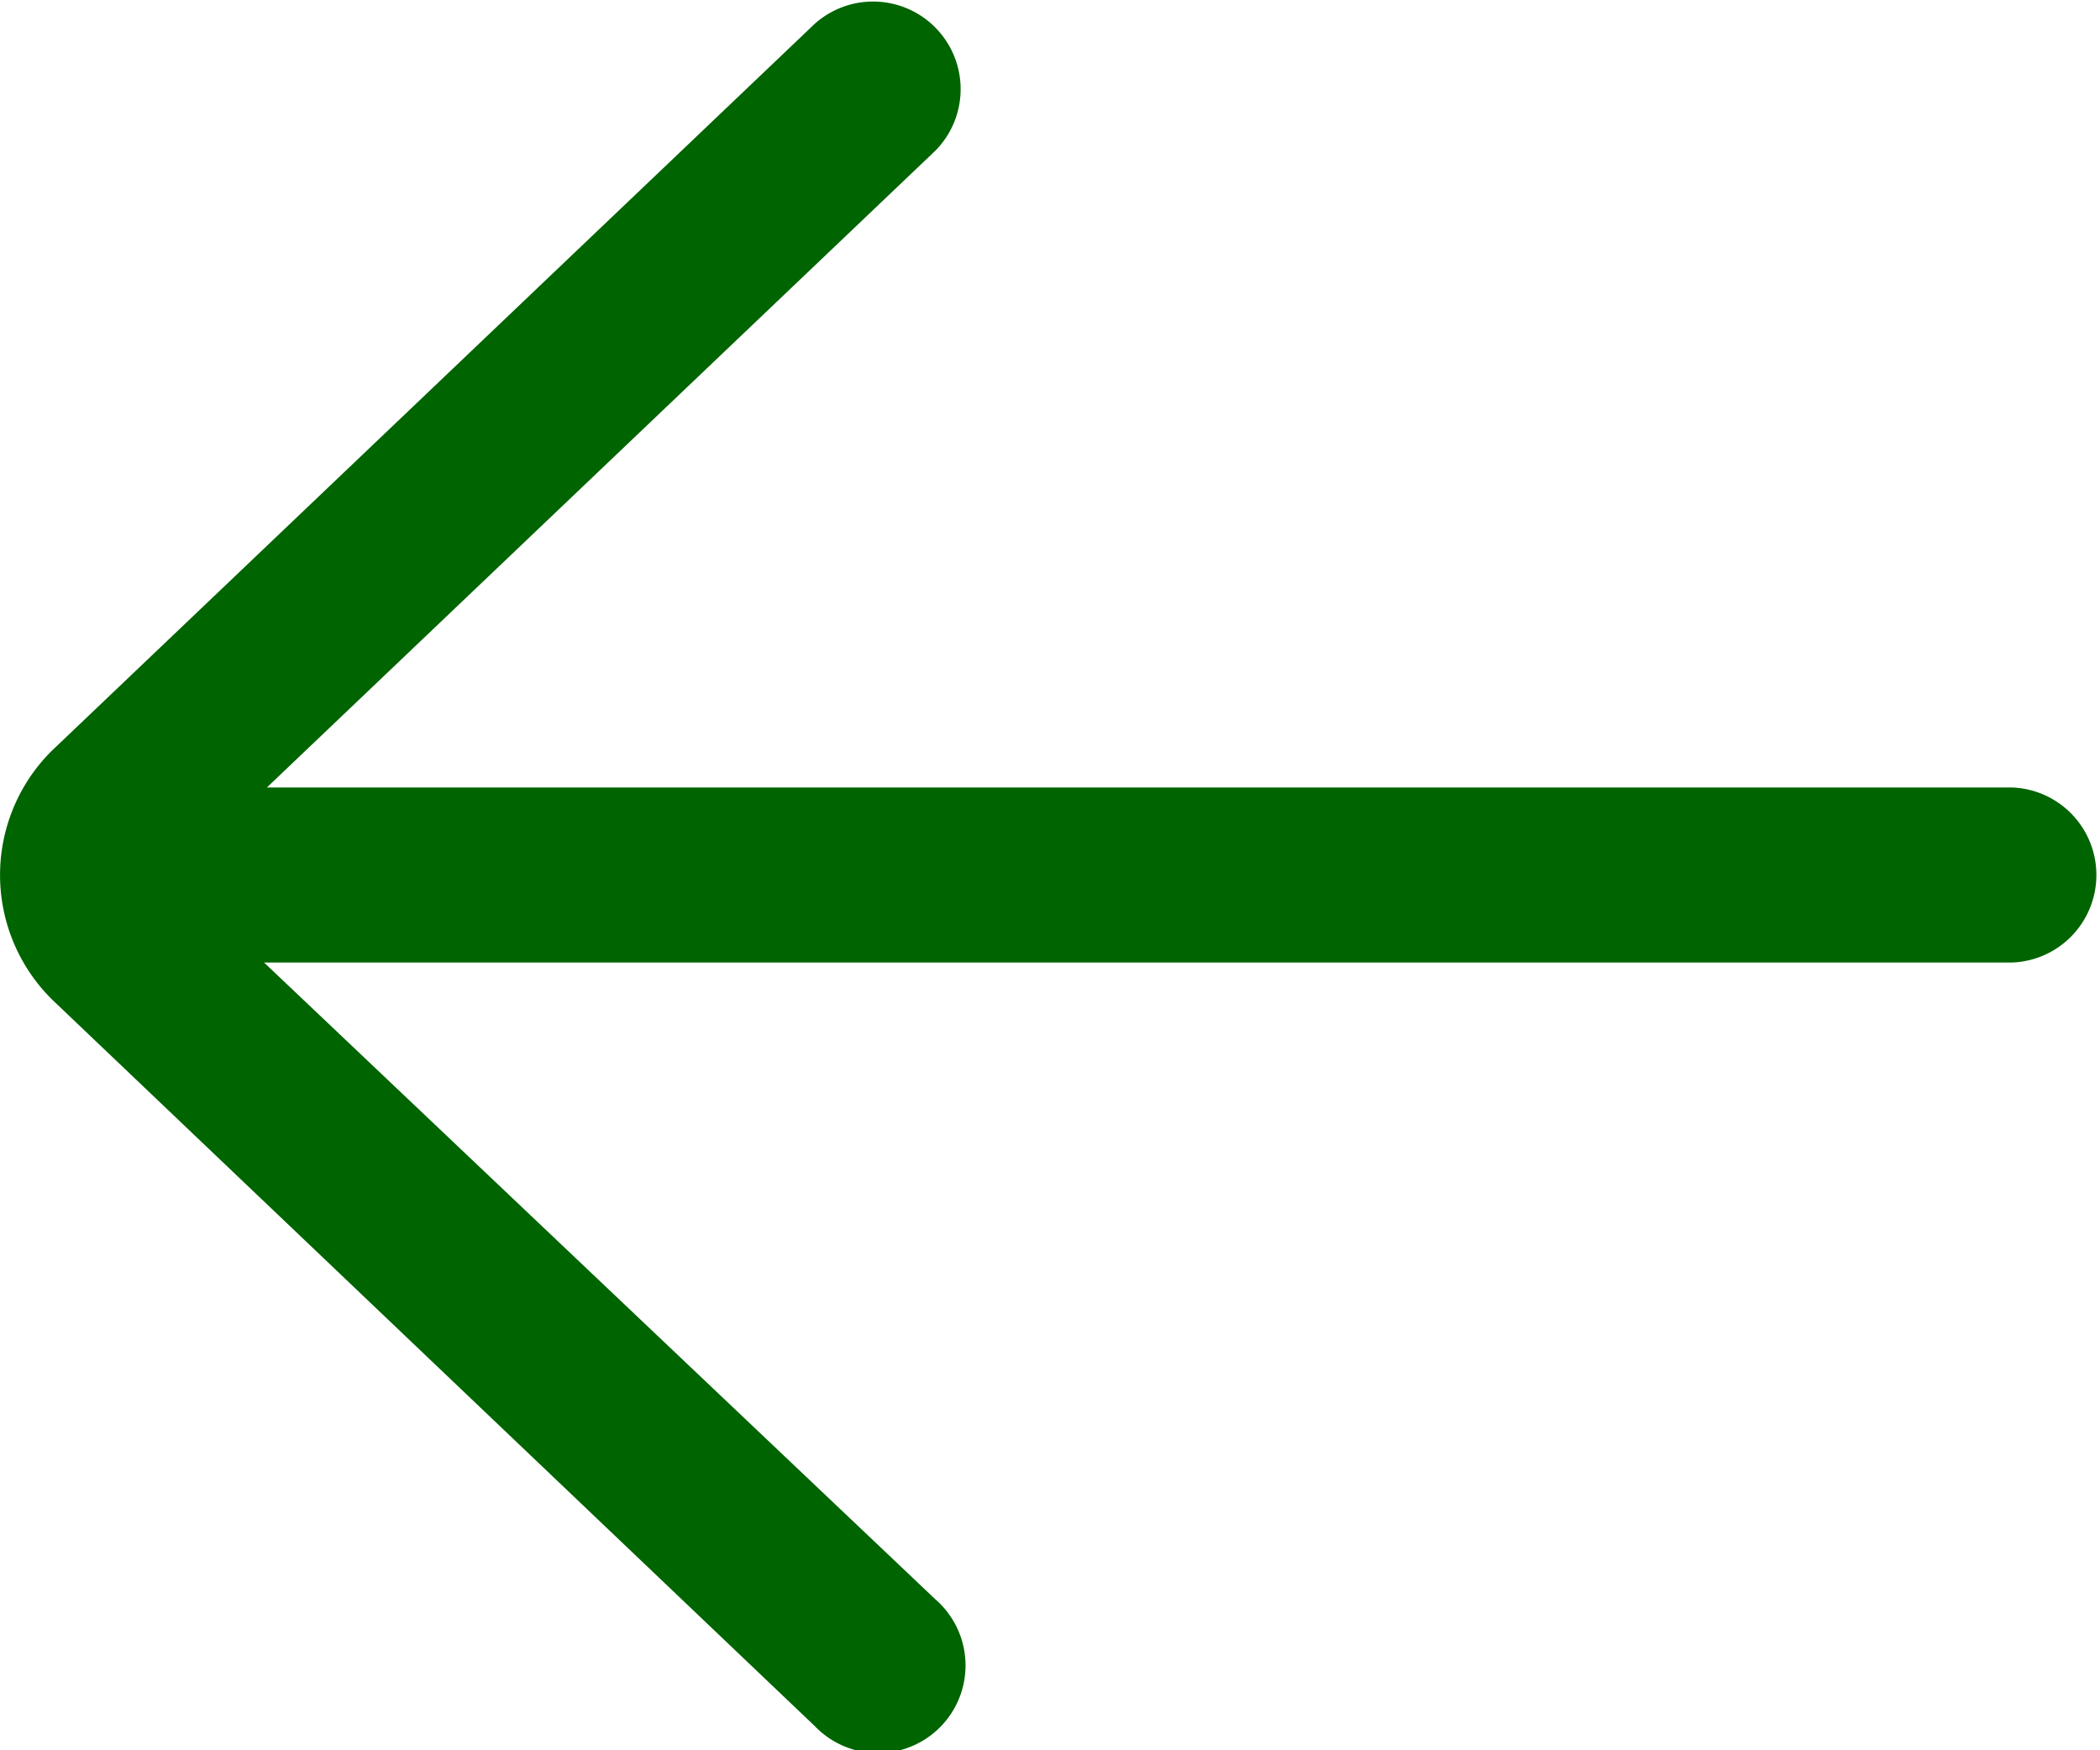 <svg xmlns="http://www.w3.org/2000/svg" width="14.077" height="11.731" viewBox="0 0 14.077 11.731">
  <path id="_001-left-arrow" data-name="001-left-arrow" d="M21.49,17.278H9.789l4.481-4.268a.587.587,0,0,0-.809-.85L8.344,17.035a1.173,1.173,0,0,0,.01,1.669l5.107,4.864a.587.587,0,1,0,.809-.849l-4.5-4.268H21.49a.587.587,0,0,0,0-1.173Z" transform="translate(-8 -12)" fill="#006400"/>
</svg>
